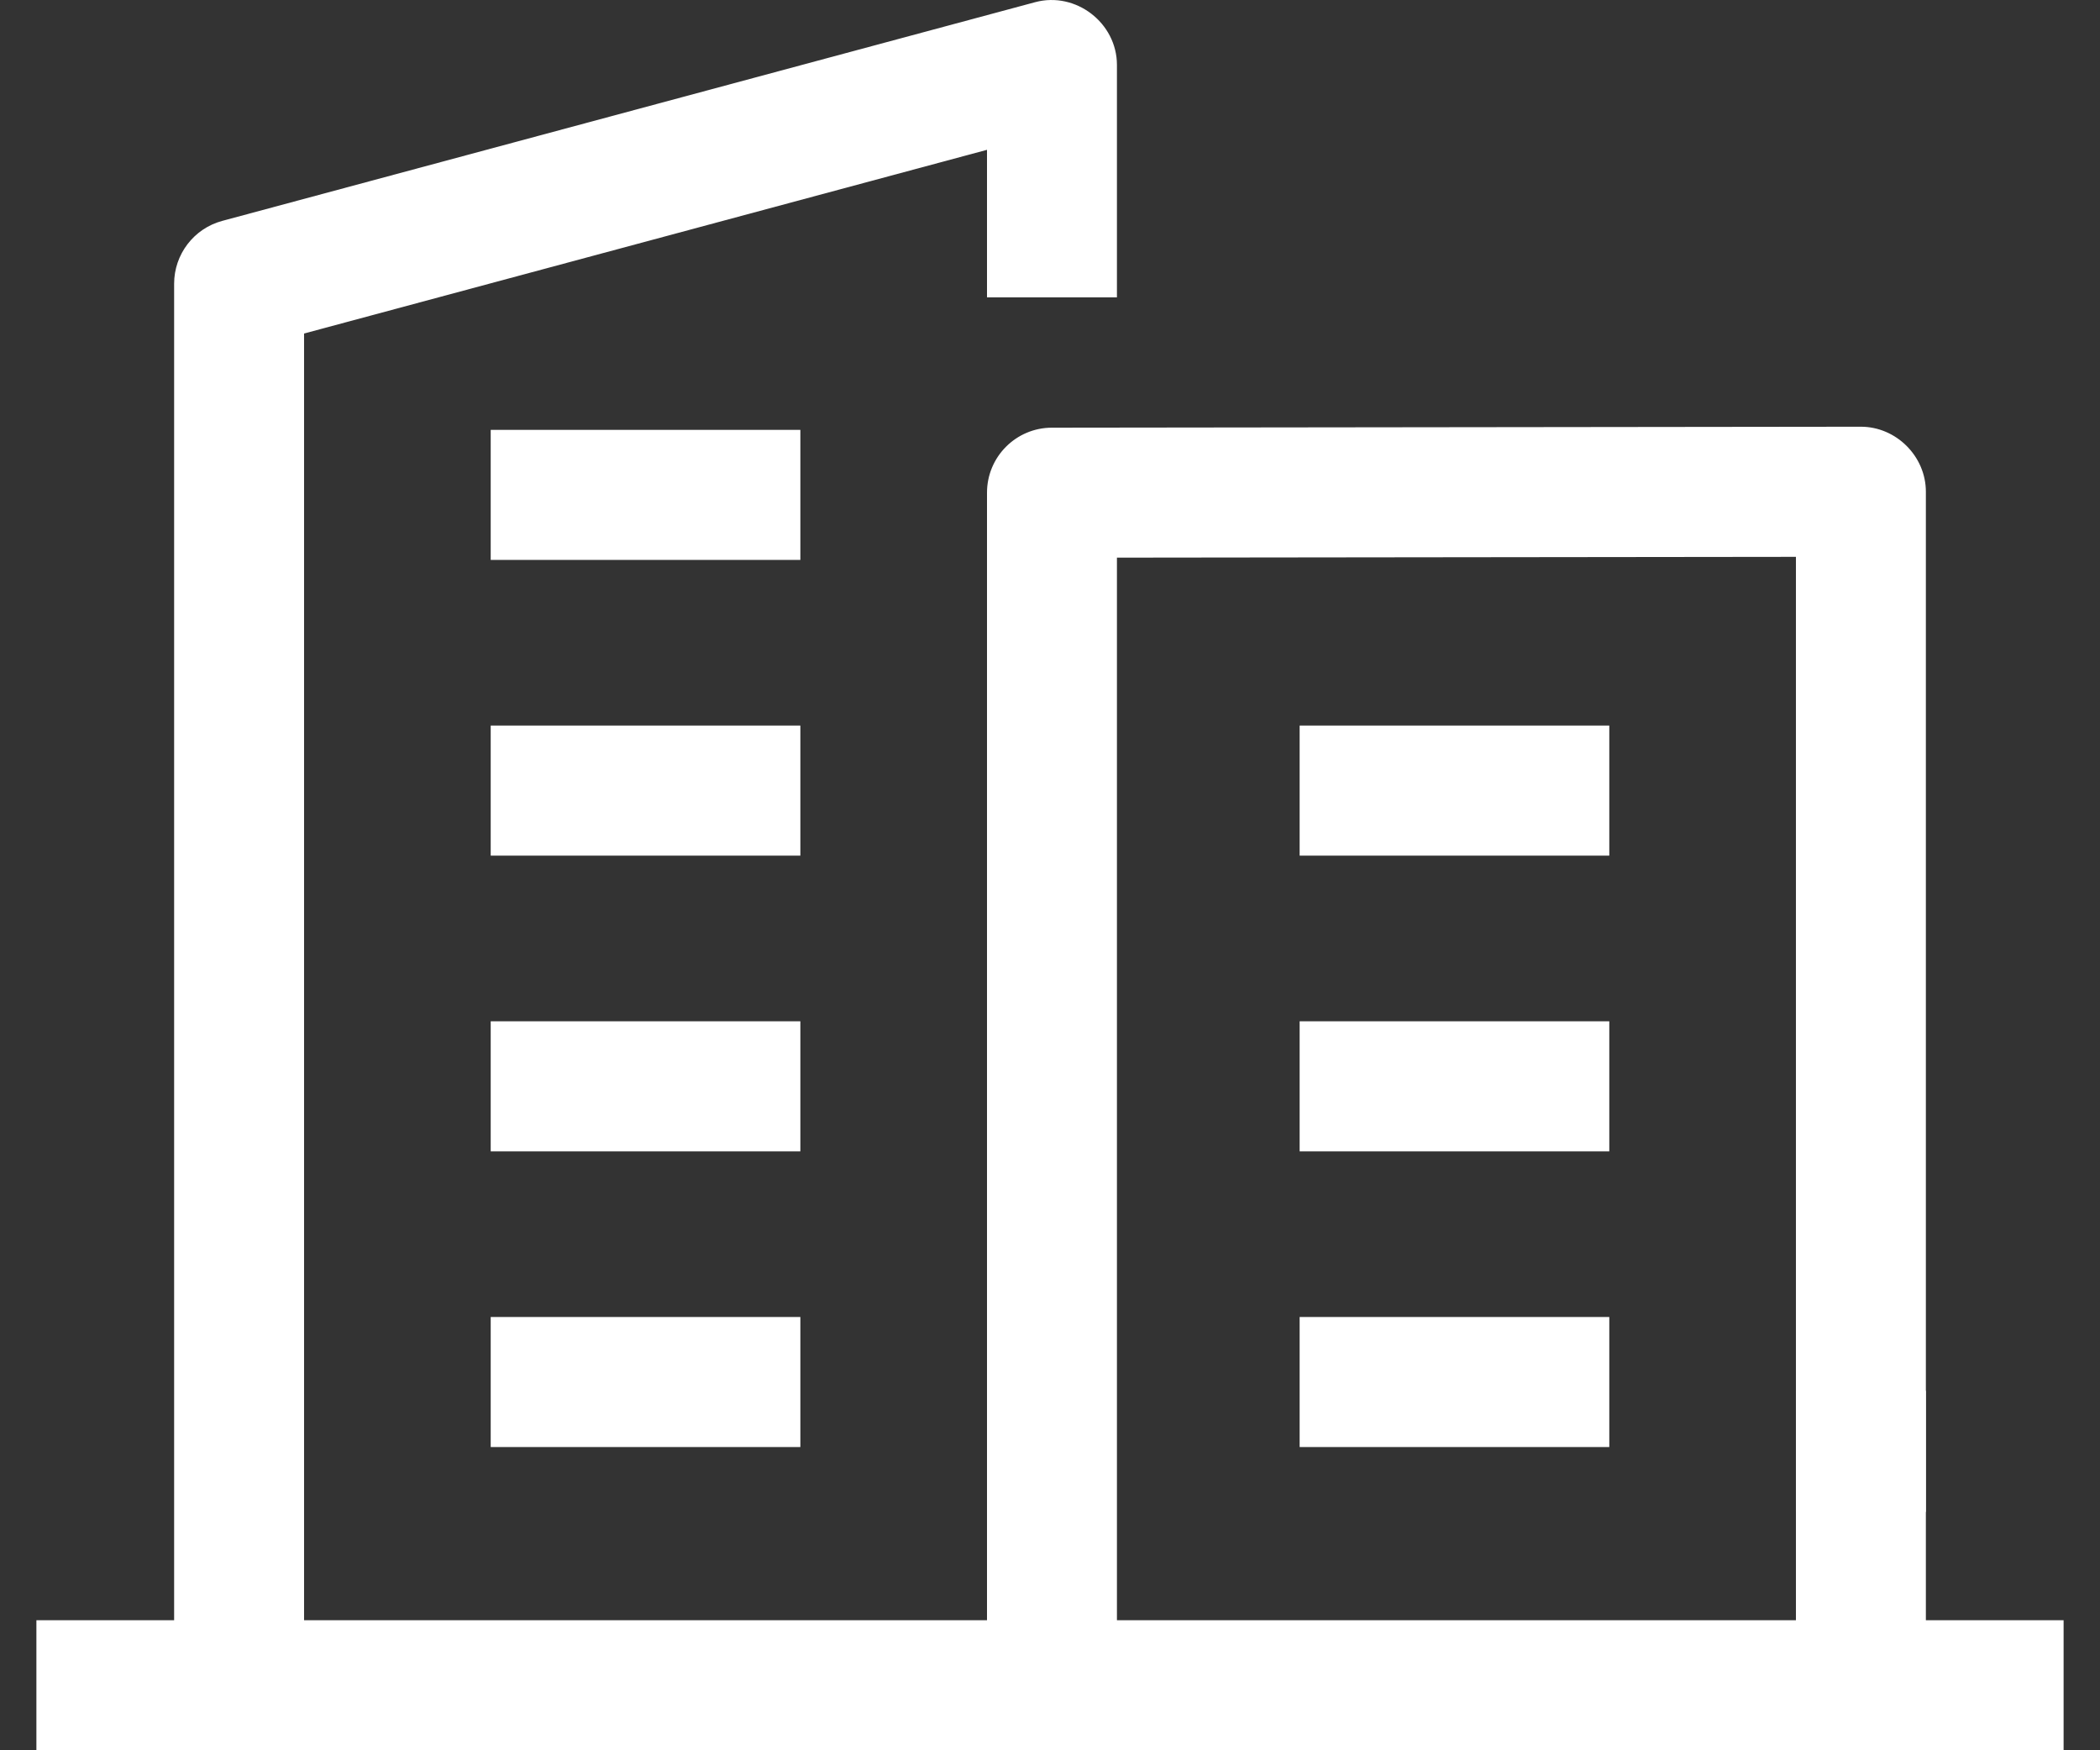 <?xml version="1.0" encoding="utf-8"?>
<svg xmlns="http://www.w3.org/2000/svg" width="24" height="20" viewBox="0 0 24 20" fill="none">
<rect x="0" y="0" width="24" height="20" fill="#333333" stroke="none"/>
<path d="M5.608 4.912H9.147V6.398H5.608V4.912Z" fill="white"/>
<path d="M5.608 8.291H9.147V9.777H5.608V8.291Z" fill="white"/>
<path d="M5.608 11.67H9.147V13.156H5.608V11.67Z" fill="white"/>
<path d="M5.608 15.049H9.147V16.535H5.608V15.049Z" fill="white"/>
<path d="M12.765 18.514V6.372L20.525 6.363V19.519H22.01V5.619C22.01 5.214 21.671 4.876 21.267 4.876L12.022 4.887C11.612 4.887 11.28 5.22 11.28 5.63V18.514H3.475V3.811L11.28 1.712V3.398H12.765V0.742C12.765 0.262 12.295 -0.1 11.83 0.025L2.54 2.524C2.216 2.611 1.99 2.906 1.99 3.242V18.514H0.416V20H23.584V18.514H12.765Z" fill="white"/>
<path d="M20.525 15.892H22.01V17.276H20.525V15.892Z" fill="white"/>
<path d="M14.853 8.291H18.392V9.777H14.853V8.291Z" fill="white"/>
<path d="M14.853 11.67H18.392V13.156H14.853V11.67Z" fill="white"/>
<path d="M14.853 15.049H18.392V16.535H14.853V15.049Z" fill="white"/>
</svg>